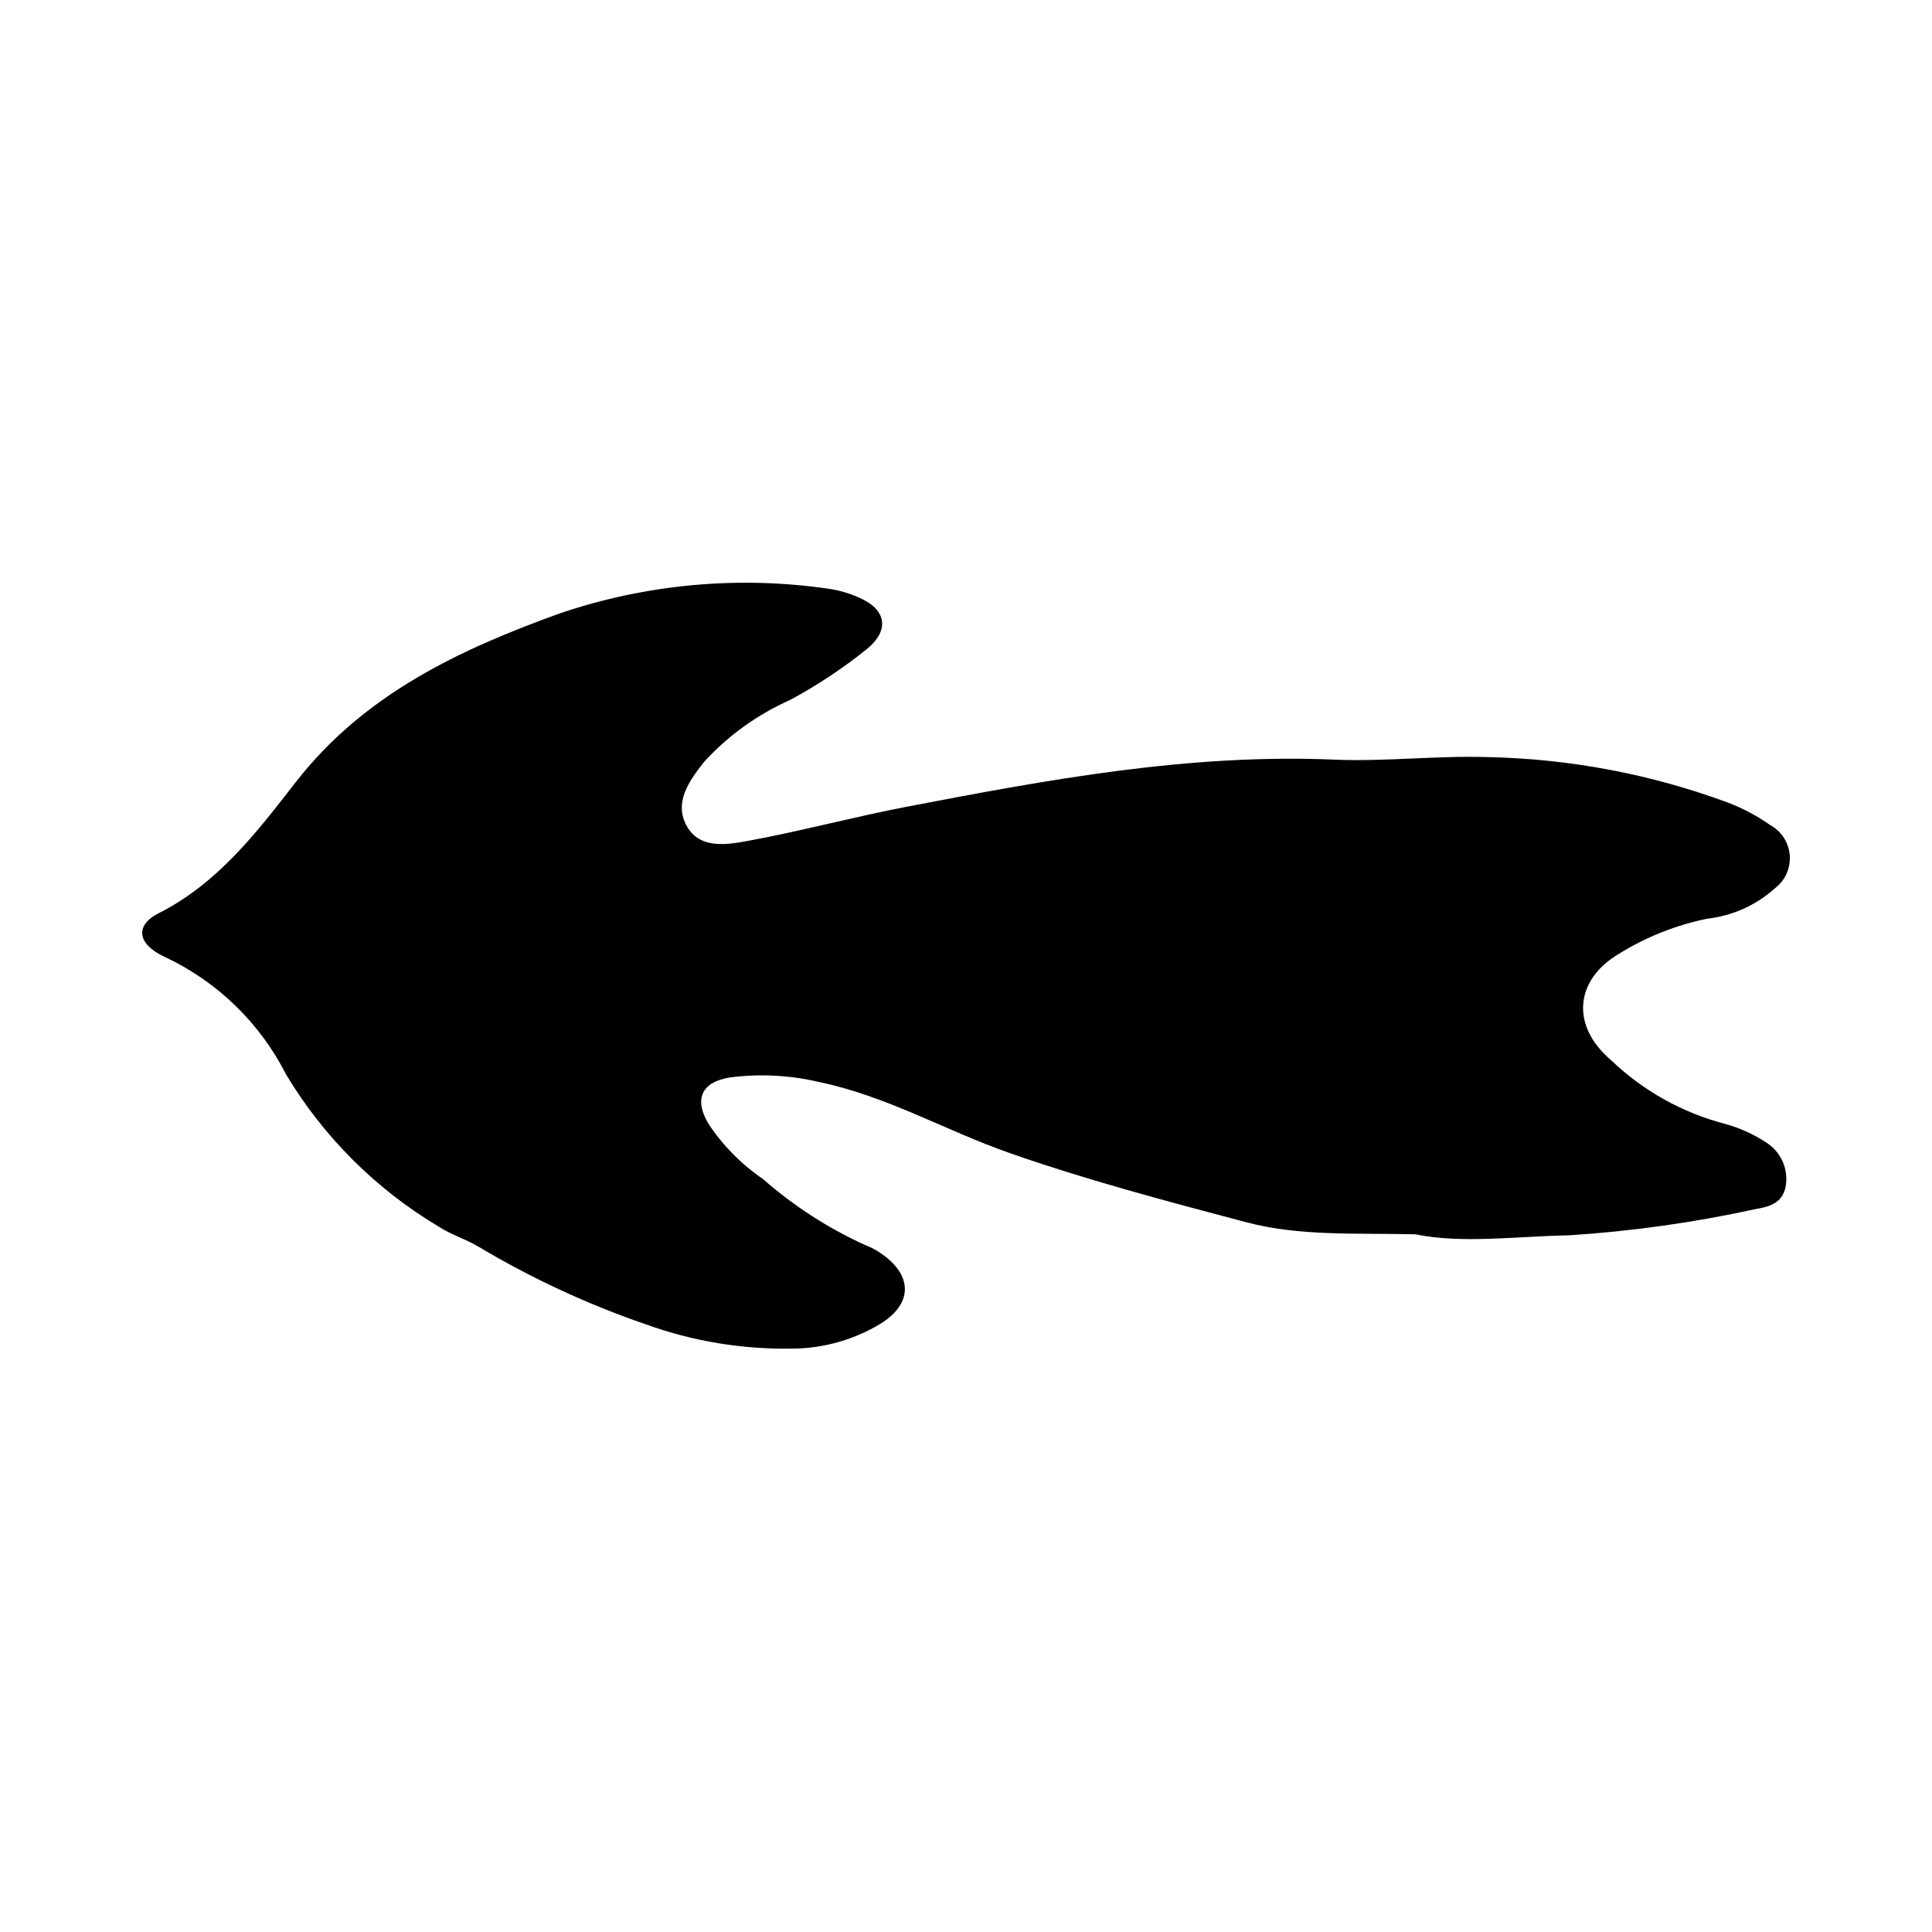 <?xml version="1.0" encoding="UTF-8"?>
<!-- The Best Svg Icon site in the world: iconSvg.co, Visit us! https://iconsvg.co -->
<svg fill="#000000" width="800px" height="800px" version="1.1" viewBox="144 144 512 512" xmlns="http://www.w3.org/2000/svg">
 <path d="m612.01 446.74c-3.281-2.16-6.879-3.793-10.664-4.848-11.434-2.953-21.914-8.797-30.434-16.973-10.582-8.969-9.695-21.148 2.117-28.148h-0.004c7.203-4.469 15.141-7.621 23.441-9.312 6.648-0.754 12.895-3.555 17.875-8.02 2.715-2.047 4.207-5.328 3.965-8.719-0.246-3.391-2.191-6.426-5.168-8.062-3.465-2.434-7.215-4.43-11.164-5.945-20.414-7.551-41.949-11.629-63.711-12.074-13.648-0.43-27.156 1.246-40.734 0.668-38.379-1.629-75.824 5.309-113.22 12.484-13.93 2.672-27.66 6.375-41.602 8.961-5.758 1.066-13.051 2.445-16.613-3.684-3.66-6.293 0.496-12.105 4.562-17.234v0.004c6.352-6.93 14.059-12.477 22.645-16.297 7.188-3.859 14.004-8.375 20.363-13.484 6.277-5.078 5.219-10.648-2.121-13.73h0.004c-2.477-1.109-5.09-1.879-7.773-2.277-23.996-3.519-48.488-1.285-71.453 6.512-26.707 9.637-51.863 21.473-69.953 44.723-10.352 13.305-20.574 26.766-36.336 34.742-6.504 3.293-5.586 8.352 1.887 11.688h0.004c13.773 6.519 24.988 17.43 31.883 31.02 9.961 16.598 23.879 30.465 40.512 40.367 3.242 2.133 7.133 3.258 10.469 5.273l0.004-0.004c13.992 8.359 28.812 15.242 44.223 20.539 12.527 4.543 25.781 6.738 39.105 6.481 8.195-0.07 16.223-2.344 23.234-6.59 8.617-5.359 8.547-12.871 0.098-18.656-1.234-0.867-2.574-1.578-3.988-2.117-9.902-4.469-19.082-10.387-27.242-17.559-5.75-3.91-10.68-8.91-14.508-14.719-3.867-6.535-1.77-11.062 5.836-12.227v-0.004c7.805-1 15.723-0.598 23.383 1.199 17.887 3.664 33.629 12.898 50.637 18.852 20.566 7.195 41.527 12.727 62.52 18.297 14.223 3.773 28.801 2.883 44.93 3.227 12.52 2.562 26.707 0.531 40.883 0.277v-0.004c16.57-1.066 33.039-3.383 49.266-6.93 3.551-0.602 7.242-1.496 8.059-6.055 0.797-4.578-1.266-9.188-5.215-11.641z"/>
</svg>